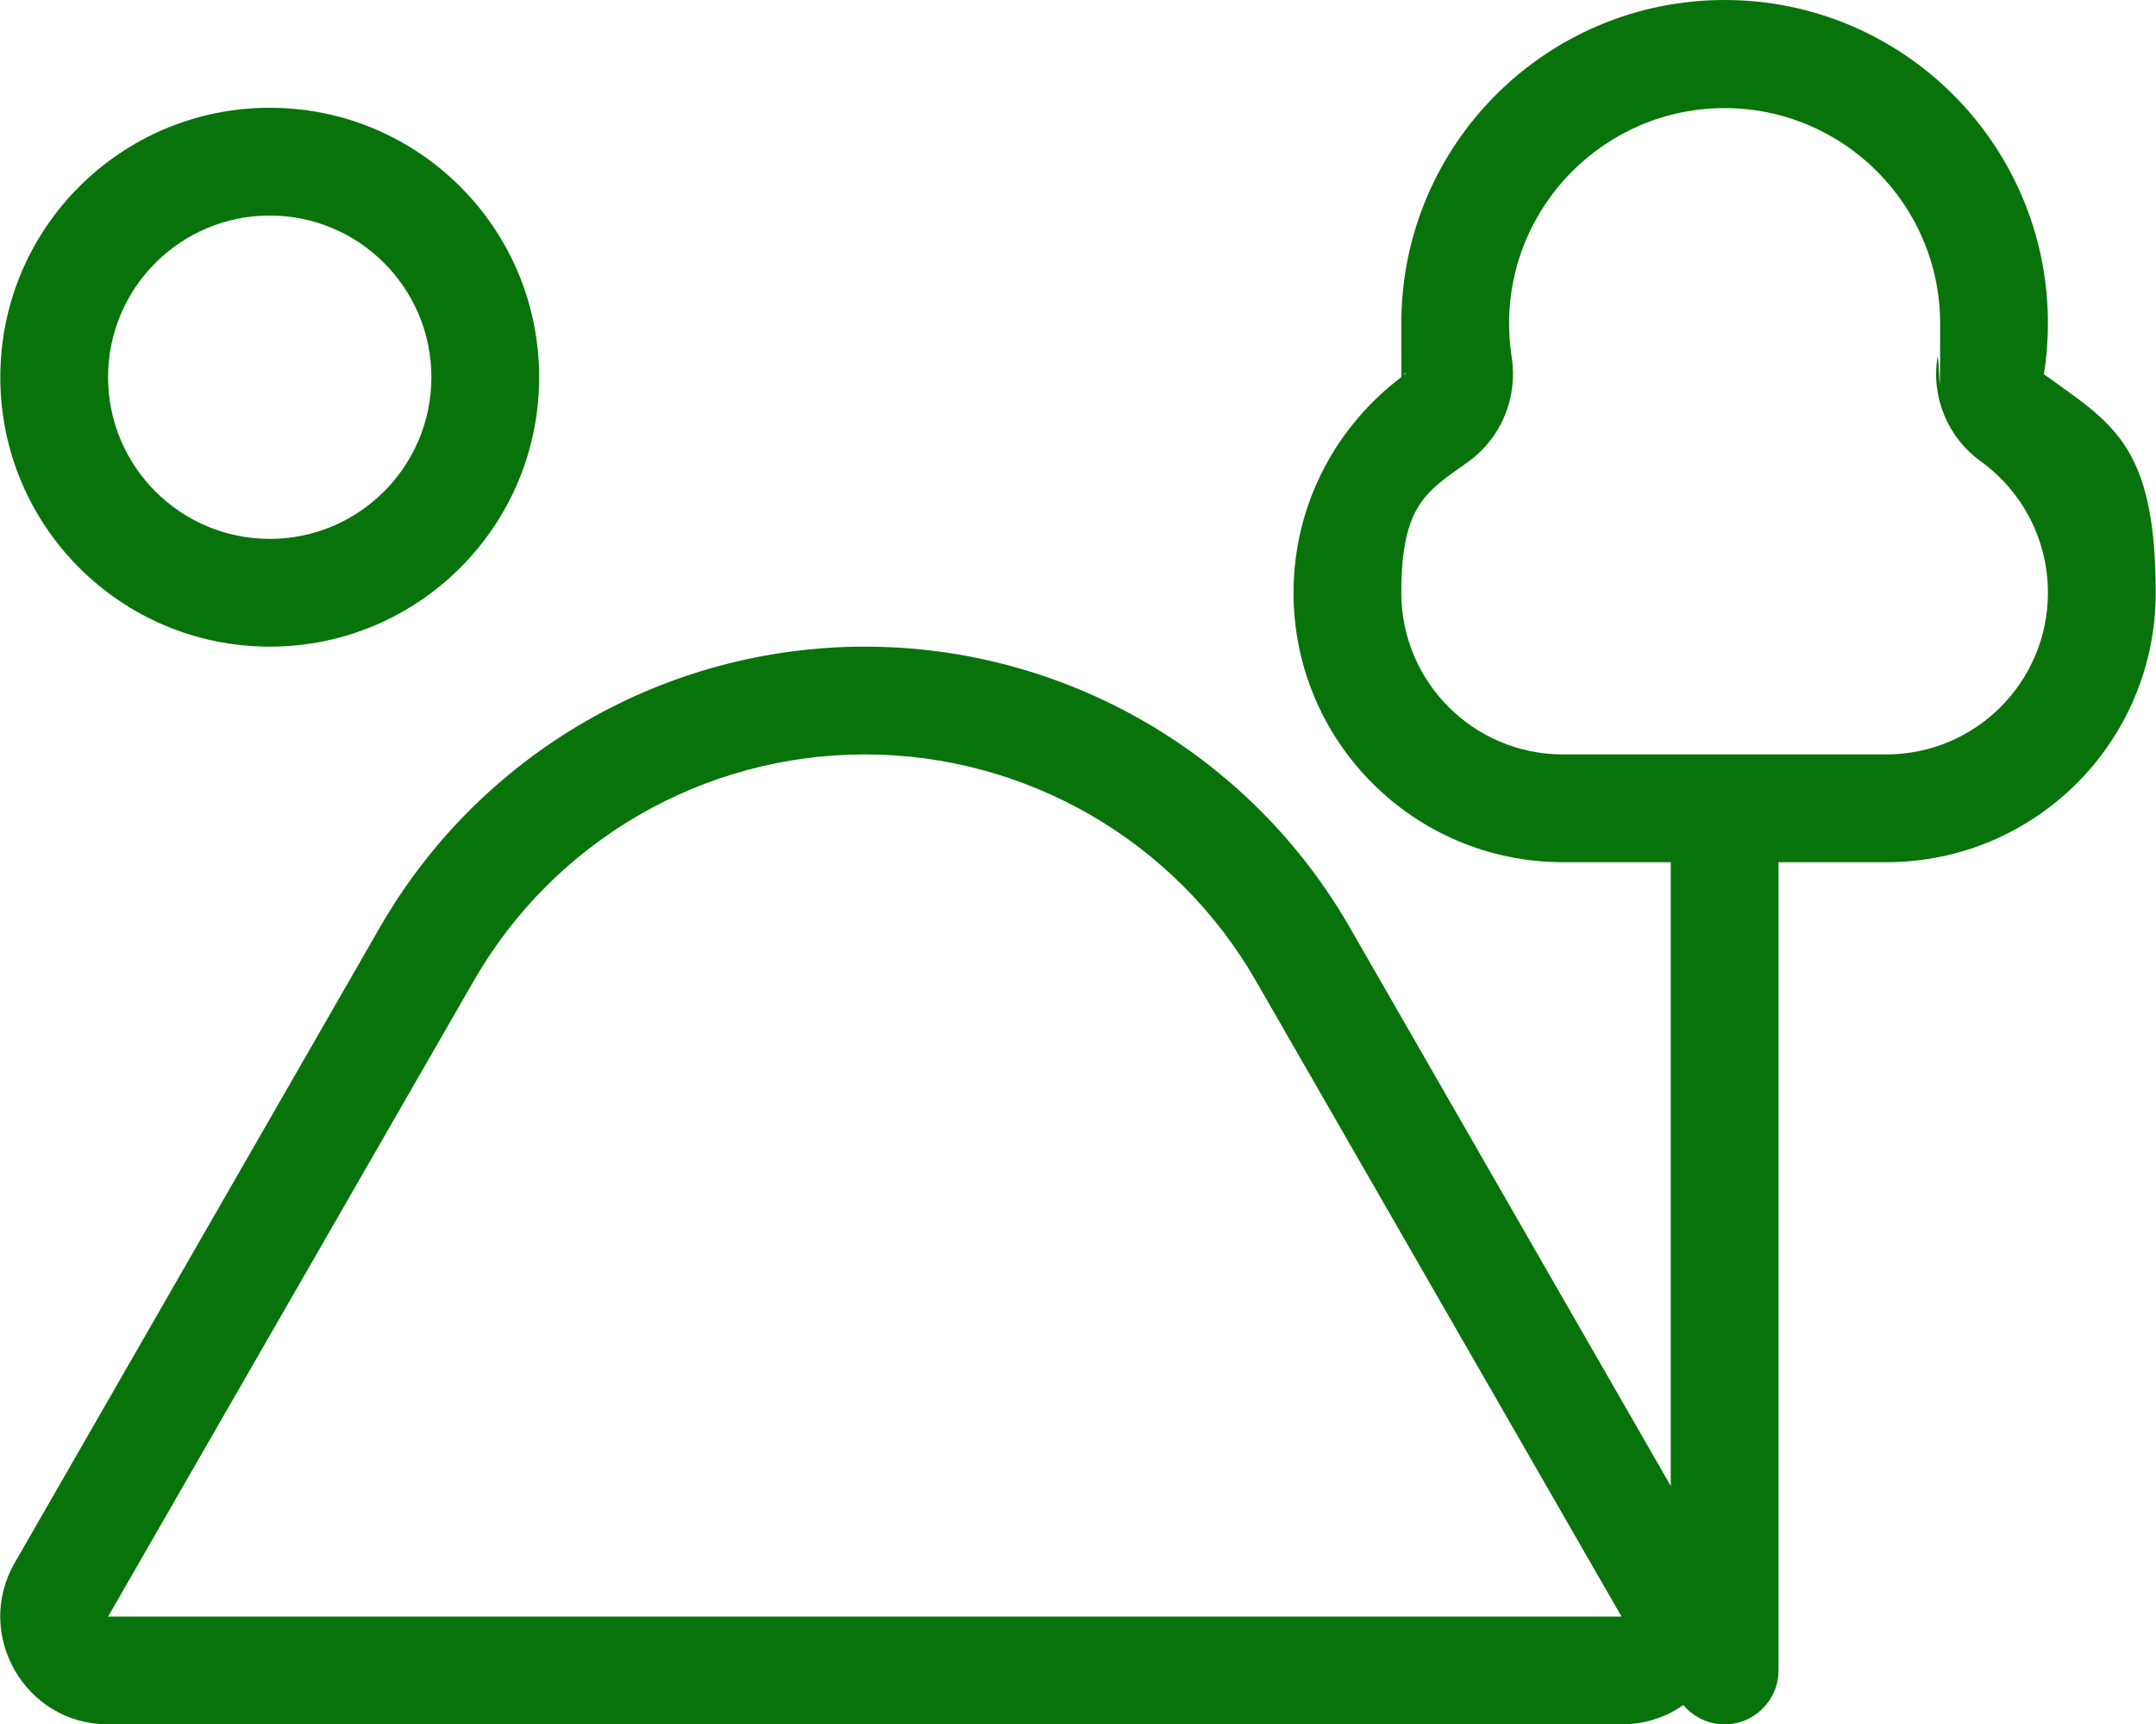 <?xml version="1.0" encoding="UTF-8"?><svg id="Layer_1" xmlns="http://www.w3.org/2000/svg" width="8.89in" height="7.11in" viewBox="0 0 640 512"><defs><style>.cls-1{fill:#08730a;}</style></defs><g id="Layer_1-2"><path class="cls-1" d="M575.2,106.1c-1.9,11.9,3.1,23.9,12.9,30.9,12.1,8.8,19.9,23,19.9,39,0,26.5-21.5,48-48,48h-96c-26.5,0-48-21.5-48-48s7.8-30.2,19.9-38.9c9.8-7.1,14.7-19,12.9-30.9-.5-3.3-.8-6.7-.8-10.1,0-35.3,28.7-64,64-64s64,28.7,64,64-.3,6.8-.8,10.1h0v-.1ZM606.8,111.1c.8-4.9,1.2-10,1.2-15.1,0-53-43-96-96-96s-96,43-96,96,.4,10.2,1.2,15.1c-20.1,14.6-33.2,38.2-33.2,64.9,0,44.2,35.8,80,80,80h32v240c0,8.8,7.2,16,16,16s16-7.2,16-16v-240h32c44.2,0,80-35.8,80-80s-13.1-50.3-33.2-64.9Z"/><path class="cls-1" d="M481.4,480H32l108.6-188.8c23.9-41.6,68.2-67.2,116.1-67.2s92.2,25.6,116.1,67.2l108.6,188.8h0ZM256.7,192c-59.4,0-114.2,31.7-143.9,83.2L4.3,464c-12.3,21.3,3.1,48,27.7,48h449.4c24.6,0,40-26.6,27.7-48l-108.5-188.8c-29.7-51.5-84.5-83.2-143.9-83.2h0Z"/><path class="cls-1" d="M80,160c26.5,0,48-21.5,48-48s-21.5-48-48-48-48,21.5-48,48,21.5,48,48,48ZM80,192C35.8,192,0,156.2,0,112S35.8,32,80,32s80,35.8,80,80-35.8,80-80,80Z"/></g></svg>